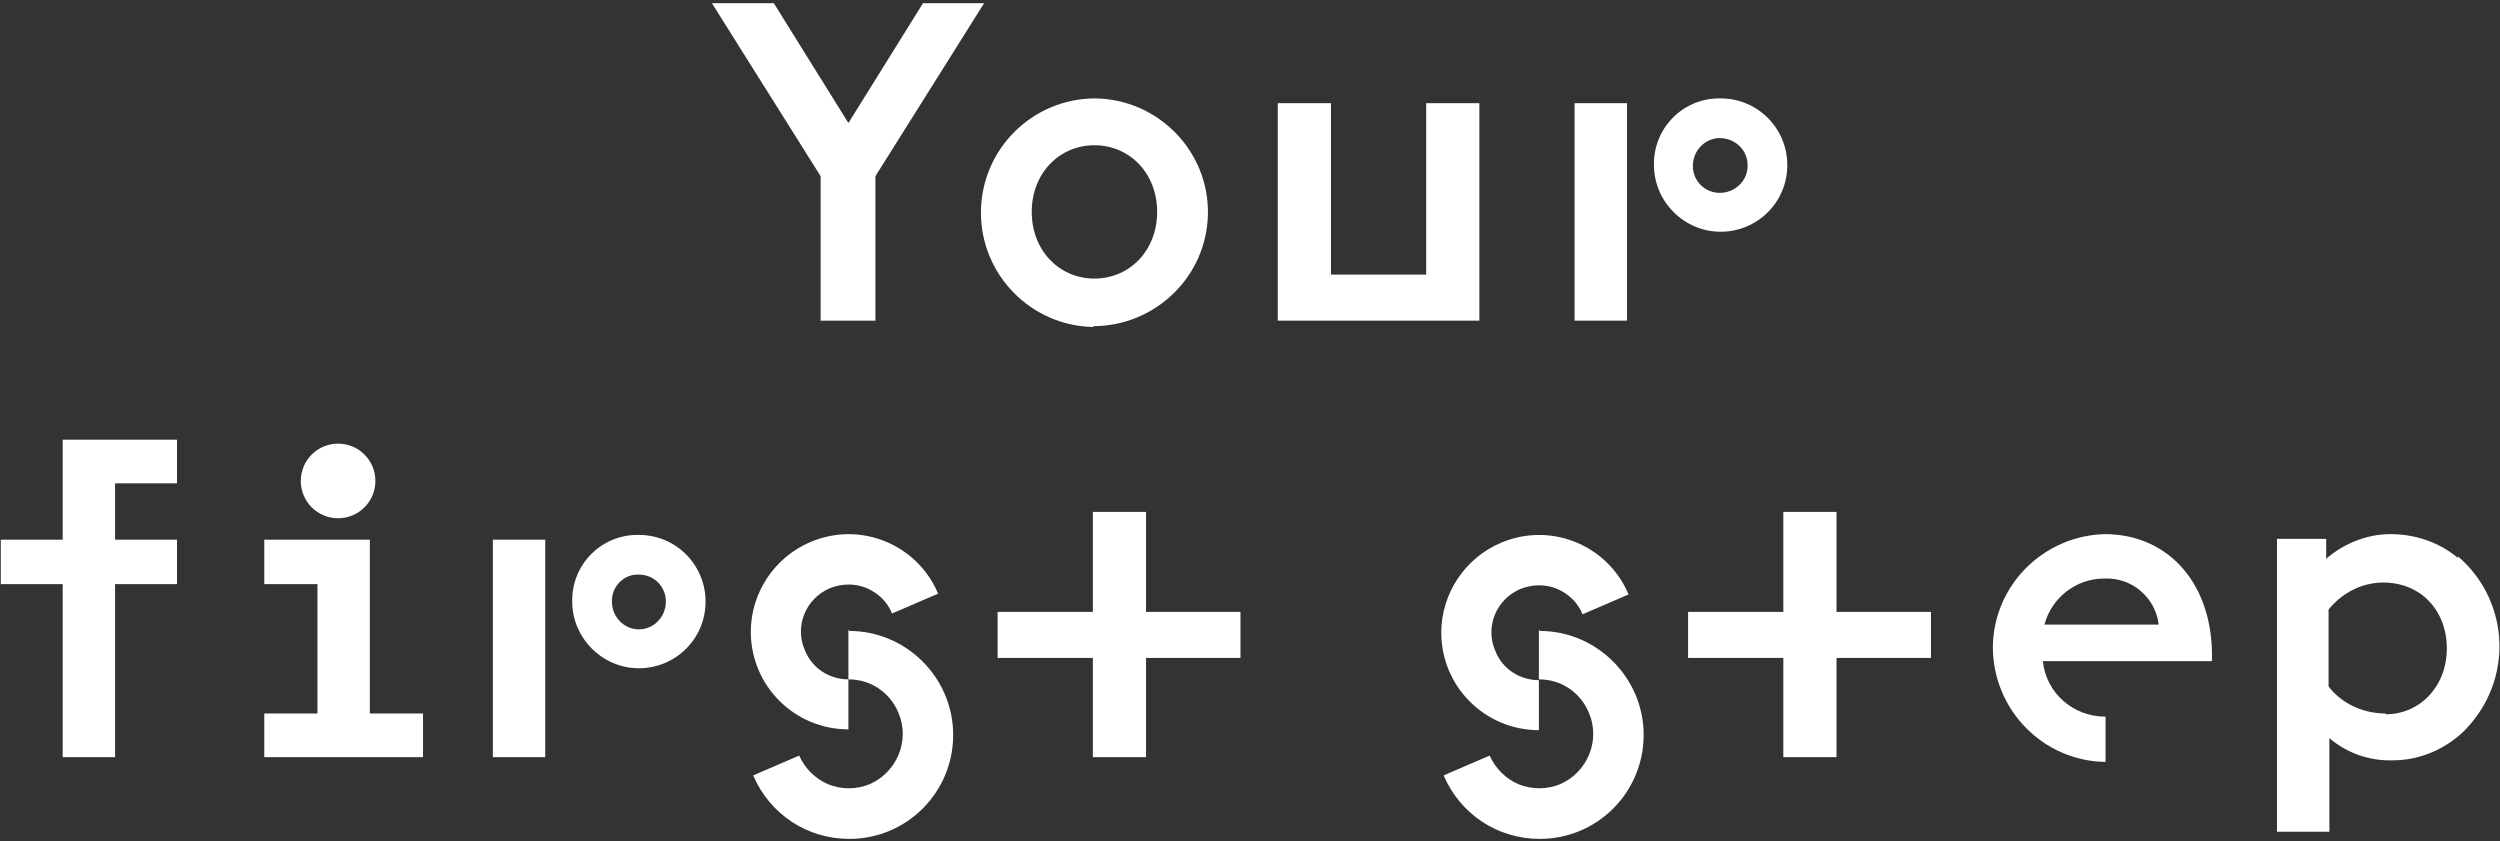<?xml version="1.0" encoding="UTF-8"?>
<svg id="_レイヤー_1" data-name="レイヤー 1" xmlns="http://www.w3.org/2000/svg" version="1.1" viewBox="0 0 315 106">
  <rect x="0" y="0" width="315" height="106" fill="#333333" stroke="none"/>
  <defs>
    <style>
      .cls-1 {
        fill: #fff;
        stroke-width: 0px;
      }
    </style>
  </defs>
  <path class="cls-1" d="M137.7,41.1c7.9,0,14.4-6.3,14.5-14.2s-6.3-14.4-14.2-14.5c0,0,0,0,0,0-7.9,0-14.4,6.4-14.4,14.4,0,7.9,6.4,14.3,14.2,14.4ZM137.9,18.3c4.4,0,7.9,3.5,7.9,8.4s-3.5,8.4-7.9,8.4h0c-4.4,0-7.9-3.5-7.9-8.4s3.5-8.4,7.9-8.4Z"/>
  <polygon class="cls-1" points="186.4 13 179.7 13 179.7 34.6 167.7 34.6 167.7 13 161 13 161 40.4 186.4 40.4 186.4 13"/>
  <rect class="cls-1" x="198.4" y="13" width="6.6" height="27.4"/>
  <path class="cls-1" d="M225.2,20.8c0-4.6-3.7-8.4-8.4-8.4h0c0,0-.1,0-.2,0-4.6,0-8.3,3.8-8.2,8.4,0,4.6,3.8,8.4,8.4,8.4,4.6,0,8.4-3.7,8.4-8.4ZM213.3,20.9c0-1.9,1.5-3.5,3.4-3.5,1.9,0,3.5,1.5,3.5,3.4,0,0,0,0,0,.1,0,1.9-1.6,3.4-3.5,3.4-1.9,0-3.4-1.5-3.4-3.4Z"/>
  <polygon class="cls-1" points="103.4 40.4 110.3 40.4 110.3 22.2 124 .4 116.3 .4 106.9 15.5 97.5 .4 89.7 .4 103.4 22.2 103.4 40.4"/>
  <path class="cls-1" d="M309.7,70.3c-2.4-2-5.4-3-8.5-3-3,0-5.9,1.2-8.1,3.1v-2.5h-6.2v36.9h6.6v-11.8c2.2,1.9,5.1,2.9,8,2.8,3,0,5.9-1.1,8.2-3h0c.6-.5,1.1-1,1.6-1.6,5.4-6.3,4.7-15.7-1.6-21.1ZM300.6,89.9c-2.8,0-5.5-1.2-7.2-3.4v-9.7c1.7-2.1,4.2-3.4,6.9-3.4,4.7,0,8,3.5,8,8.3h0c0,4.8-3.4,8.3-7.7,8.3Z"/>
  <path class="cls-1" d="M265.2,67.3c-7.7.2-14,6.4-14.1,14.2,0,7.9,6.3,14.4,14.2,14.5v-5.7c-4.1,0-7.5-3-7.9-7h21.3c.3-9.6-5.4-16-13.5-16ZM257.6,78.7c.9-3.4,4-5.8,7.5-5.8,3.5-.2,6.5,2.4,6.9,5.8h-14.5Z"/>
  <polygon class="cls-1" points="22.3 60.9 22.3 55.4 7.9 55.4 7.9 68 .1 68 .1 73.6 7.9 73.6 7.9 95.4 14.5 95.4 14.5 73.6 22.3 73.6 22.3 68 14.5 68 14.5 60.9 22.3 60.9"/>
  <rect class="cls-1" x="62.1" y="68" width="6.6" height="27.4"/>
  <path class="cls-1" d="M80.5,67.4c0,0-.1,0-.2,0-4.6,0-8.3,3.8-8.2,8.4,0,4.6,3.8,8.4,8.4,8.4,4.6,0,8.4-3.7,8.4-8.4,0-4.6-3.7-8.4-8.4-8.4ZM80.5,79.3h0s0,0,0,0c-1.9,0-3.4-1.6-3.4-3.5,0,0,0,0,0-.1,0-1.9,1.6-3.4,3.4-3.3,1.9,0,3.4,1.5,3.4,3.4,0,1.9-1.5,3.5-3.4,3.5Z"/>
  <path class="cls-1" d="M106.9,91.9v-6.3c-2.4,0-4.6-1.4-5.5-3.7-1.3-3,.1-6.5,3.2-7.8,1.5-.6,3.2-.6,4.6,0,1.4.6,2.6,1.7,3.2,3.2l5.8-2.5c-2.6-6.2-9.8-9.2-16.1-6.5-4.5,1.9-7.5,6.4-7.5,11.3,0,6.8,5.5,12.3,12.3,12.3Z"/>
  <path class="cls-1" d="M106.9,79.3v6.3c2.8,0,5.2,1.6,6.3,4.2,1.5,3.5-.2,7.5-3.6,9-1.7.7-3.6.7-5.3,0-1.6-.7-2.9-2-3.6-3.6l-5.8,2.5c2.1,4.9,6.8,8,12.1,8h0c7.3,0,13.1-5.9,13.1-13.1s-5.9-13.1-13.1-13.1Z"/>
  <polygon class="cls-1" points="144.4 64.5 137.7 64.5 137.7 77.1 125.7 77.1 125.7 82.9 137.7 82.9 137.7 95.4 144.4 95.4 144.4 82.9 156.3 82.9 156.3 77.1 144.4 77.1 144.4 64.5"/>
  <path class="cls-1" d="M188.4,82c-1.3-3,.1-6.5,3.2-7.8,1.5-.6,3.2-.6,4.6,0,1.4.6,2.6,1.7,3.2,3.2l5.8-2.5c-2.6-6.2-9.8-9.2-16.1-6.5-4.5,1.9-7.5,6.4-7.5,11.3,0,6.8,5.5,12.3,12.3,12.3v-6.3c-2.4,0-4.6-1.4-5.5-3.7Z"/>
  <path class="cls-1" d="M193.9,79.3v6.3c2.8,0,5.2,1.6,6.3,4.2,1.5,3.5-.2,7.5-3.6,9-1.7.7-3.6.7-5.3,0-1.6-.7-2.9-2-3.6-3.6l-5.8,2.5c2.1,4.9,6.8,8,12.1,8h0c7.3,0,13.1-5.9,13.1-13.1s-5.9-13.1-13.1-13.1Z"/>
  <polygon class="cls-1" points="231.4 64.5 224.7 64.5 224.7 77.1 212.7 77.1 212.7 82.9 224.7 82.9 224.7 95.4 231.4 95.4 231.4 82.9 243.3 82.9 243.3 77.1 231.4 77.1 231.4 64.5"/>
  <polygon class="cls-1" points="46.6 68 33.3 68 33.3 73.6 40 73.6 40 89.9 33.3 89.9 33.3 95.4 53.3 95.4 53.3 89.9 46.6 89.9 46.6 68"/>
  <path class="cls-1" d="M42.6,65.3h0c2.6,0,4.7-2.1,4.7-4.7,0-2.6-2.1-4.7-4.7-4.7s-4.7,2.1-4.7,4.7c0,2.6,2.1,4.7,4.7,4.7Z"/>
</svg>